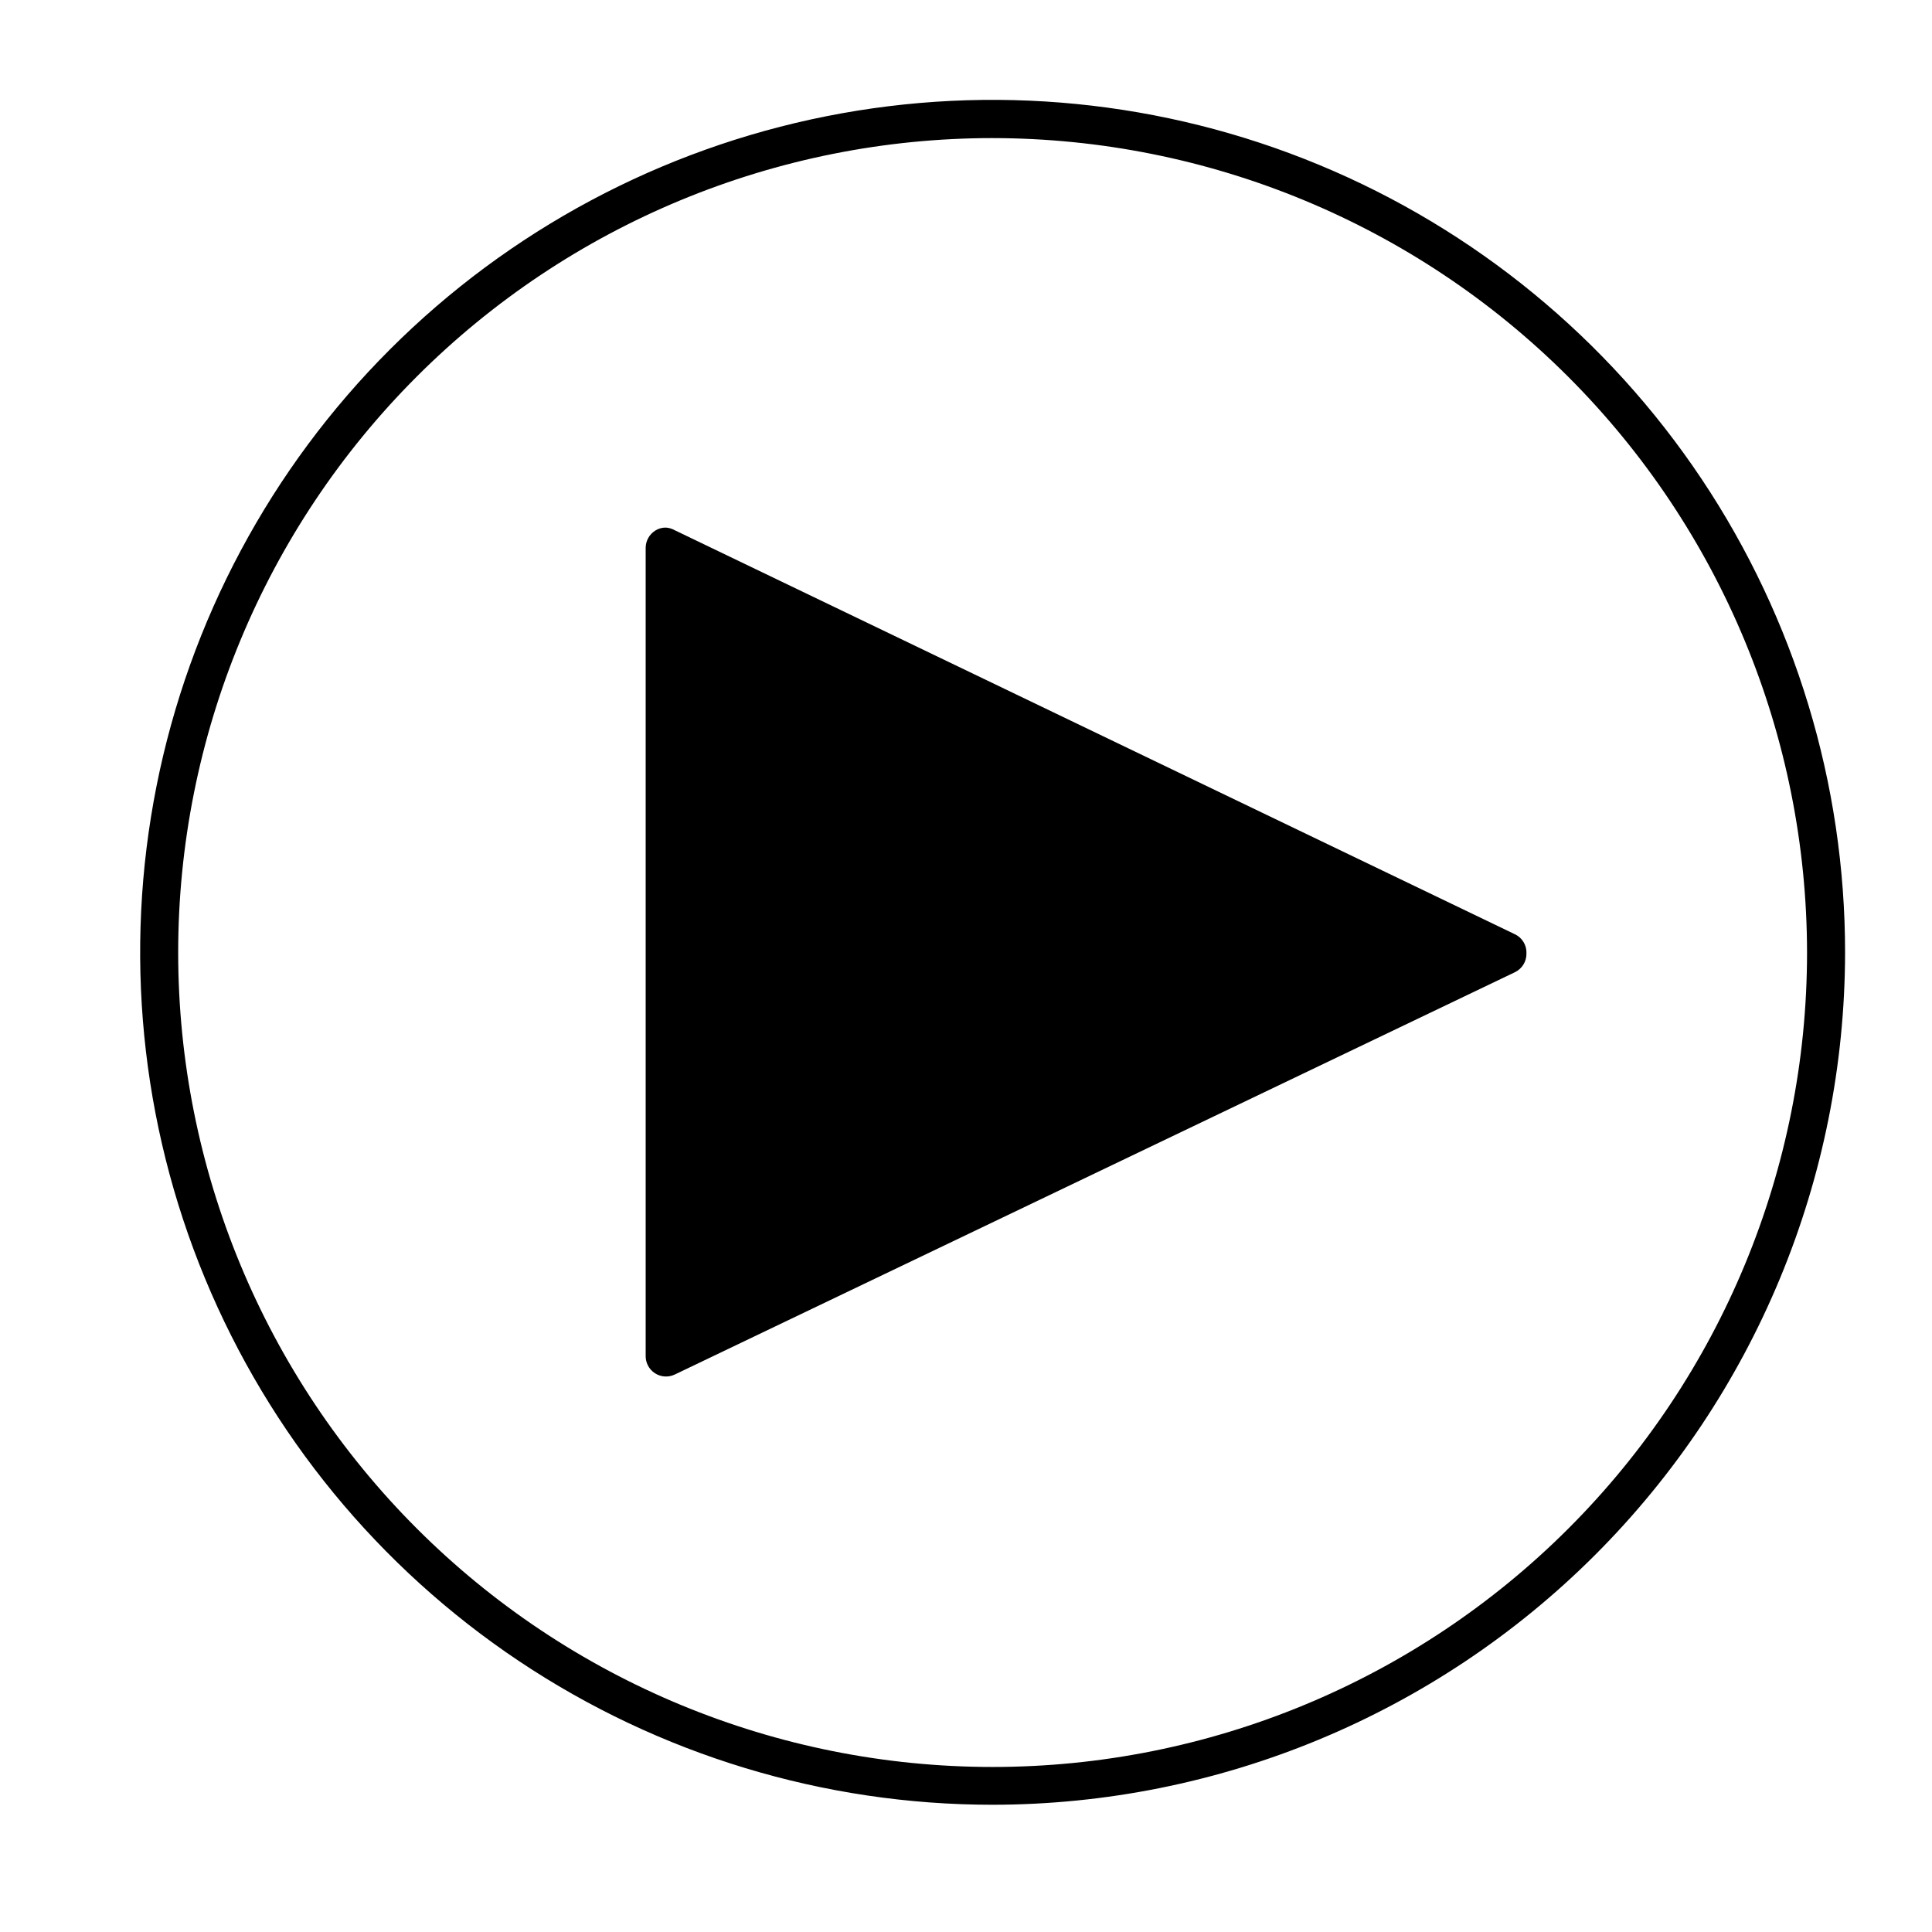 <?xml version="1.0" encoding="UTF-8"?>
<!-- The Best Svg Icon site in the world: iconSvg.co, Visit us! https://iconsvg.co -->
<svg fill="#000000" width="800px" height="800px" version="1.1" viewBox="144 144 512 512" xmlns="http://www.w3.org/2000/svg">
 <g>
  <path d="m320.5 289.36v214.07l222.63-107.01z"/>
  <path d="m322.82 284.52 222.63 107.06c1.941 0.91 3.152 2.894 3.074 5.035 0.066 2.144-1.141 4.121-3.074 5.039l-222.63 106.61c-1.699 0.812-3.695 0.676-5.269-0.352-1.574-1.031-2.5-2.805-2.441-4.684v-214.07c0.02-1.84 0.969-3.547 2.519-4.535 0.855-0.551 1.855-0.832 2.871-0.805 0.816 0.059 1.609 0.301 2.32 0.703zm208.17 111.9-205.15-98.496v196.99z"/>
  <path d="m407.05 622.28c-44.68 0-88.359-13.25-125.51-38.074-37.152-24.824-66.105-60.109-83.203-101.39-17.098-41.285-21.57-86.711-12.848-130.53 8.719-43.824 30.242-84.078 61.84-115.67 31.598-31.594 71.855-53.105 115.68-61.816 43.824-8.711 89.246-4.231 130.53 12.875 41.277 17.109 76.555 46.07 101.38 83.227 24.816 37.16 38.055 80.84 38.047 125.52-0.066 59.891-23.891 117.3-66.246 159.65-42.352 42.344-99.773 66.156-159.66 66.207zm0-441.69v0.004c-57.242 0-112.14 22.738-152.61 63.215-40.477 40.477-63.219 95.375-63.219 152.62s22.742 112.14 63.219 152.62c40.473 40.477 95.371 63.215 152.61 63.215 57.242 0 112.14-22.738 152.62-63.215 40.477-40.477 63.215-95.375 63.215-152.62-0.051-57.227-22.809-112.09-63.273-152.56-40.465-40.465-95.332-63.219-152.56-63.273z"/>
 </g>
</svg>